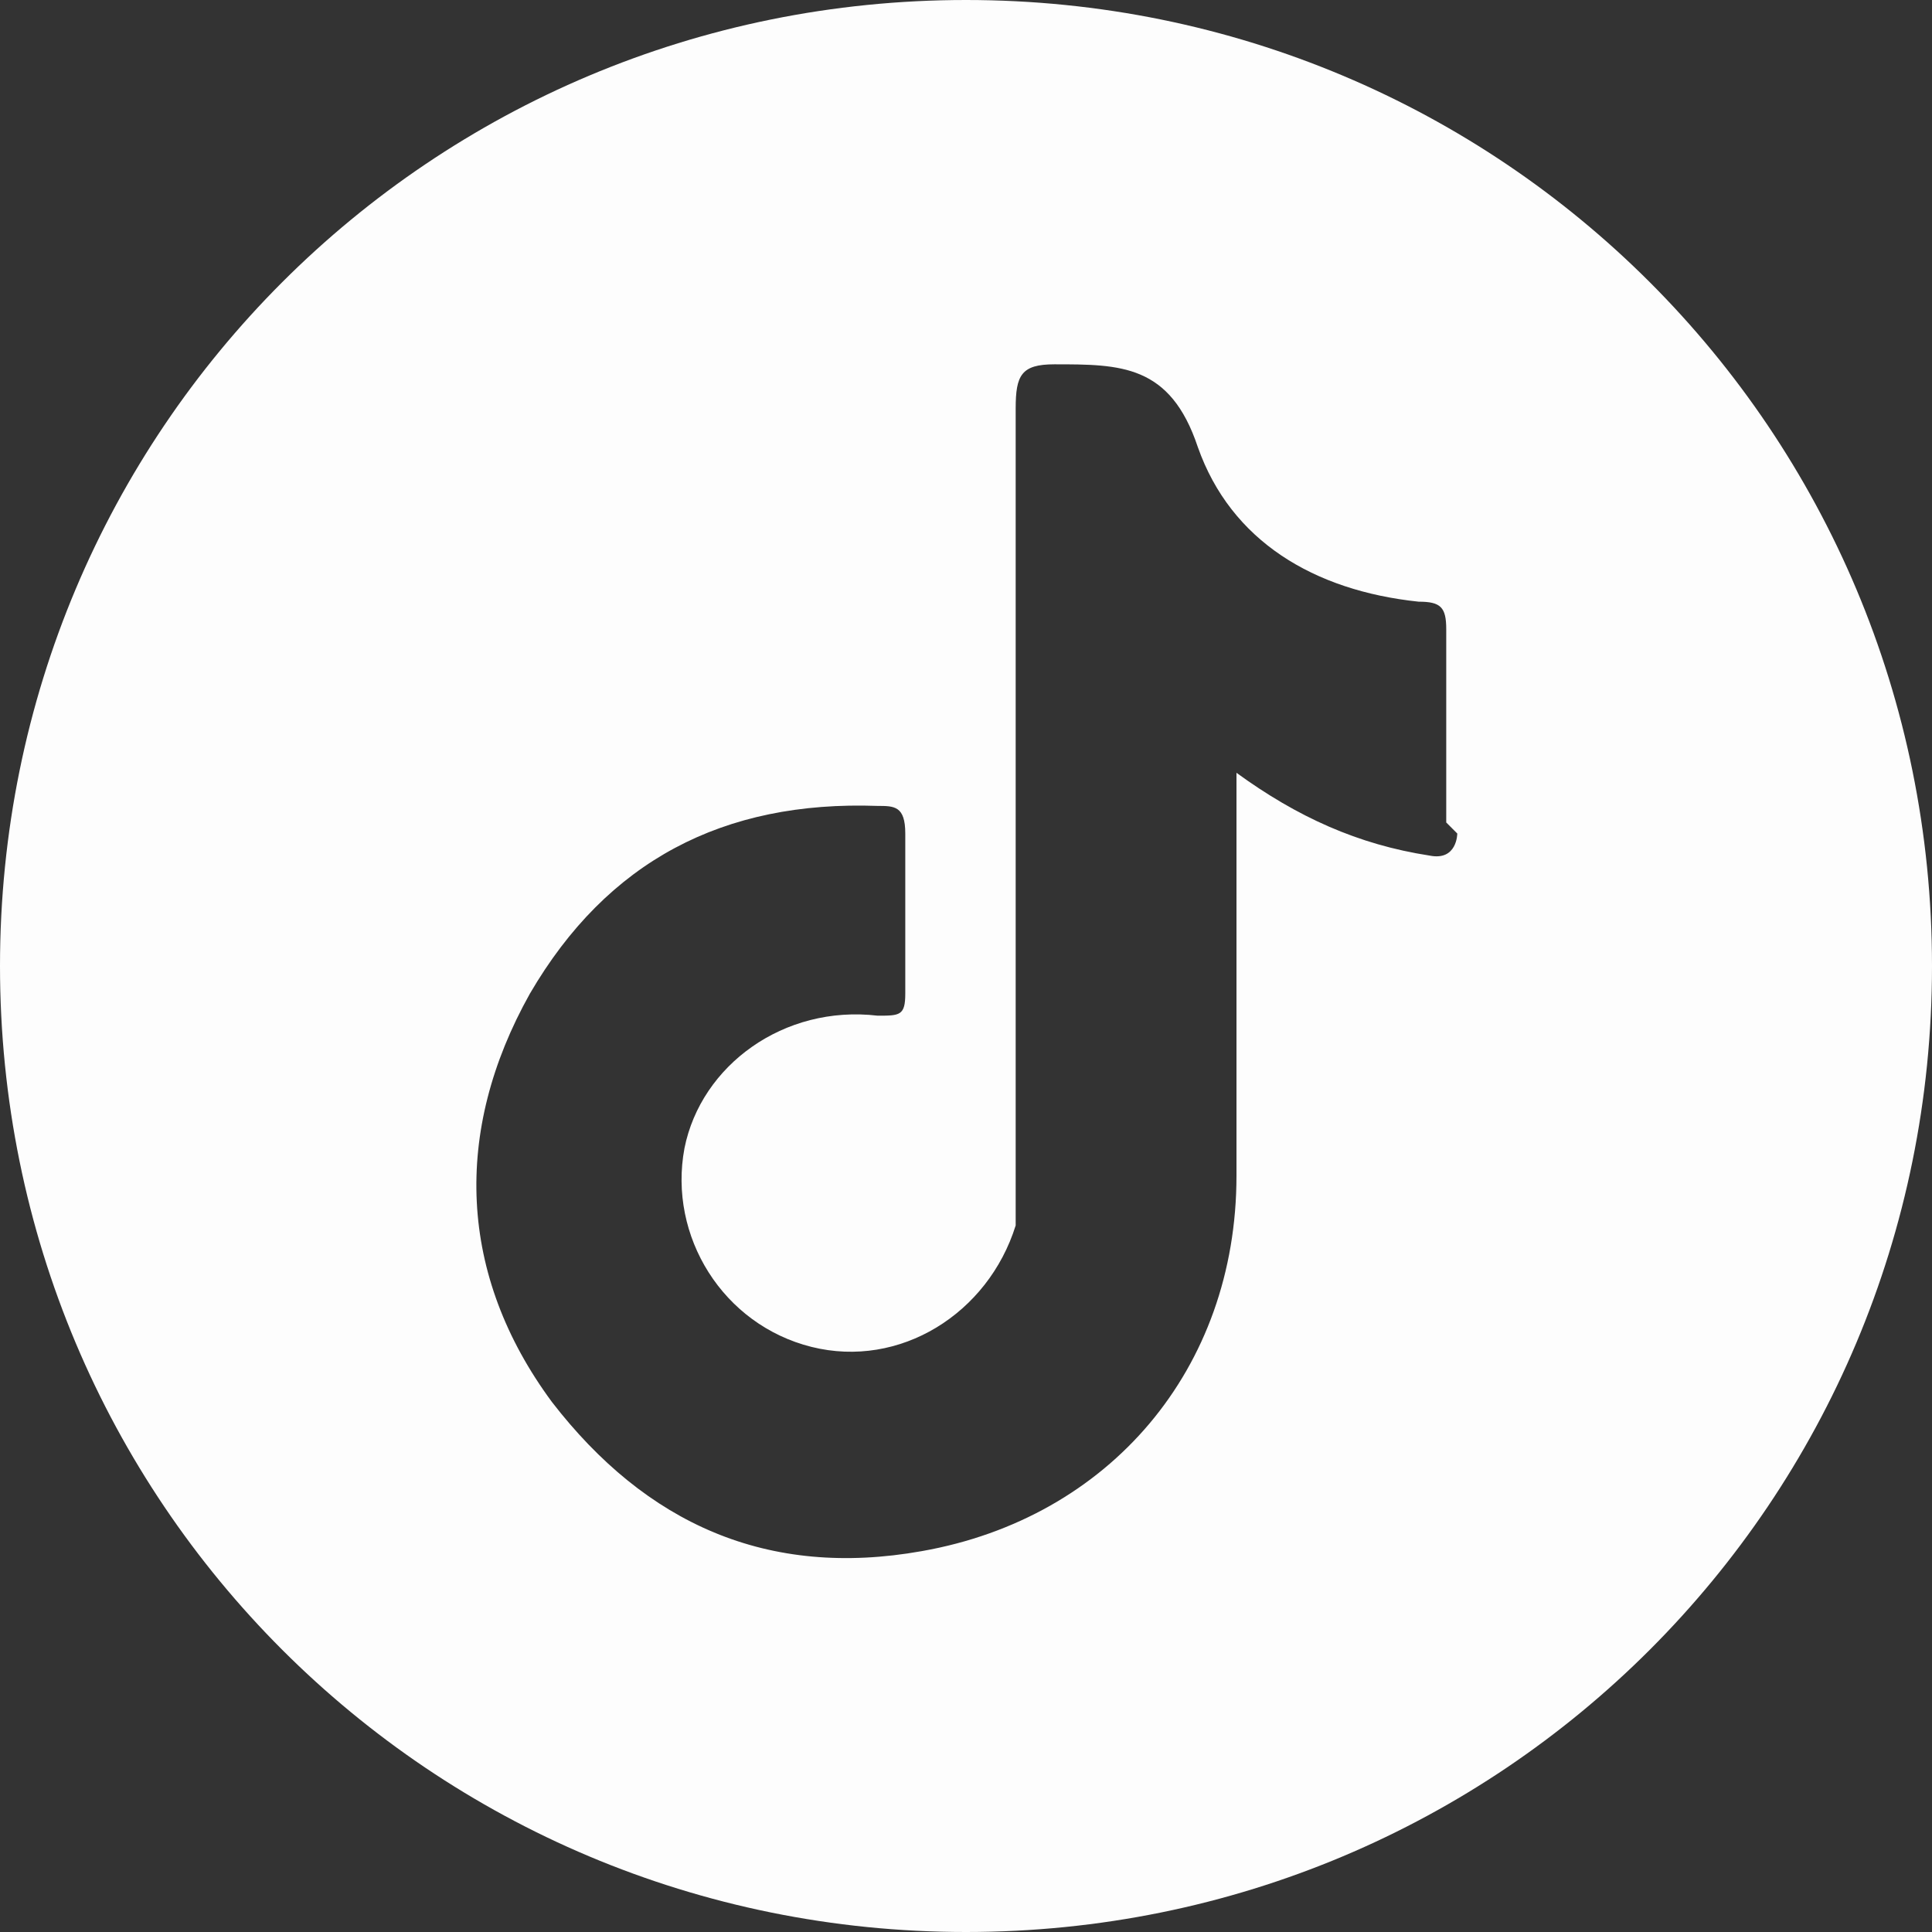 <?xml version="1.0" encoding="UTF-8"?>
<svg id="_レイヤー_2" data-name="レイヤー_2" xmlns="http://www.w3.org/2000/svg" viewBox="0 0 3.5 3.5">
  <rect x="0" y="0" width="3.5" height="3.5" fill="#333333" stroke="none"/>
  <defs>
    <style>
      .cls-1 {
        fill: #fdfdfd;
      }
    </style>
  </defs>
  <g id="art">
    <path class="cls-1" d="M1.75,0C.78,0,0,.78,0,1.75s.78,1.75,1.75,1.75,1.75-.78,1.75-1.75-.78-1.75-1.75-1.75ZM2.64,1.51s0,.05-.05.04c-.13-.02-.24-.07-.35-.15,0,.25,0,.49,0,.73,0,.35-.23.62-.57.68-.28.05-.5-.05-.67-.27-.17-.23-.18-.49-.04-.74.14-.24.35-.35.63-.34.03,0,.05,0,.05.05,0,.1,0,.19,0,.29,0,.04-.01.04-.05.04-.17-.02-.32.09-.35.24-.03.16.07.32.23.36.16.04.32-.06.37-.22,0-.03,0-.07,0-.1,0-.46,0-.92,0-1.38,0-.06.01-.08.07-.08.12,0,.21,0,.26.15.06.17.21.26.4.28.04,0,.05.01.05.05,0,.12,0,.23,0,.35Z"/>
  </g>
</svg>